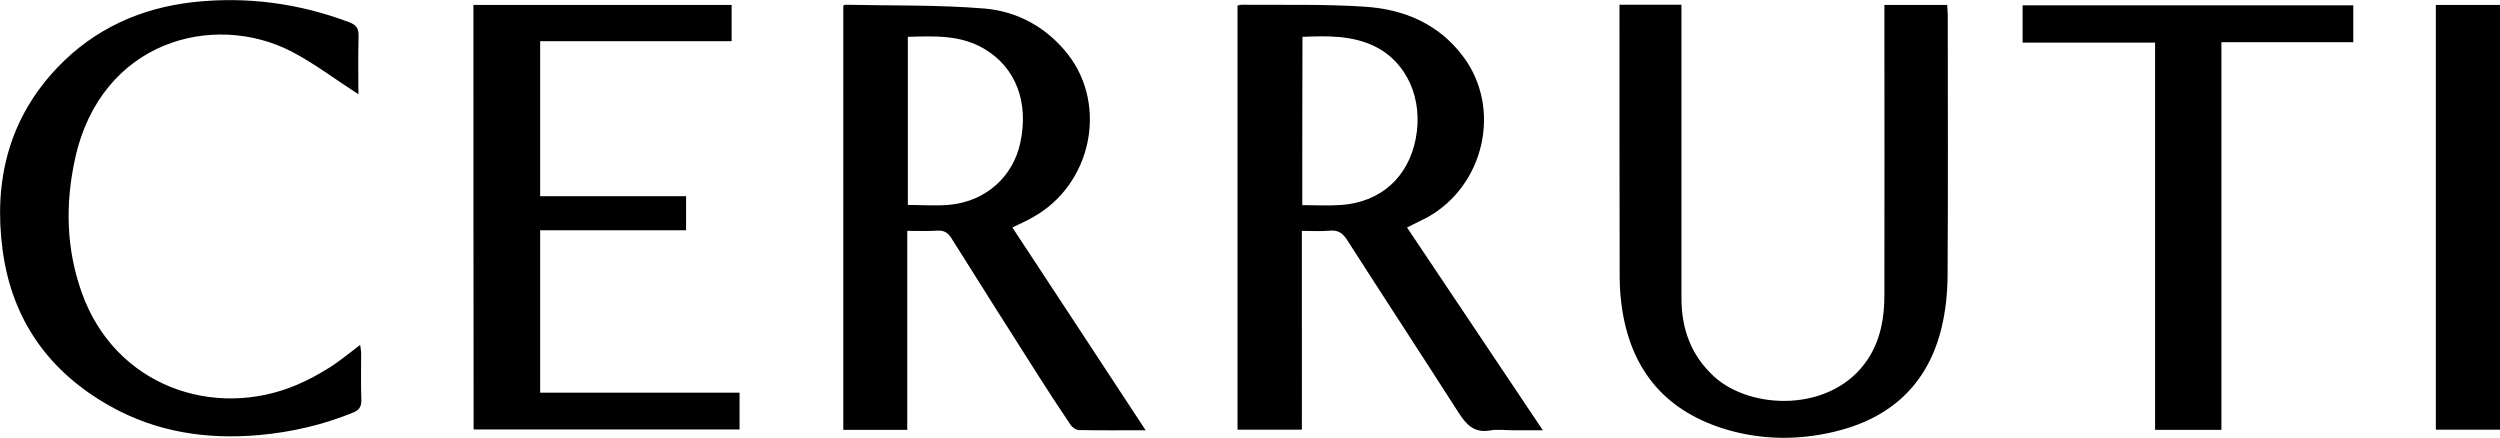 <svg xmlns="http://www.w3.org/2000/svg" xml:space="preserve" id="Laag_1" x="0" y="0" style="enable-background:new 0 0 1262.6 221.1" version="1.1" viewBox="0 0 1262.6 221.1"><g id="kOucdi.tif"><g><path d="M578.6 217.3c-12 0-22.8.1-33.6-.1-1.5 0-3.4-1.3-4.3-2.6-5.5-8.1-10.8-16.3-16.1-24.6-14.7-23.1-29.4-46.2-43.9-69.4-1.9-3.1-3.9-4.4-7.5-4.1-4.8.3-9.6.1-15 .1v100.5h-32.3V2.9c.3-.2.6-.5.9-.5 23.4.5 47 0 70.3 1.9 16.8 1.4 31.5 9.5 42.2 23.1 20.4 26.1 11.8 66.1-17.8 82.4-3.2 1.8-6.5 3.3-10.2 5.1 22.3 33.8 44.4 67.6 67.3 102.4zM458.5 103.5c7.4 0 14.4.6 21.3-.1 18.1-1.8 31.8-14.1 35.5-31.3C519.7 51.6 513 34 497 24.6c-11.9-7-25-6.4-38.5-6v84.9zM710.6 114.9c22.7 33.9 45.3 67.6 68.6 102.4H764c-3.8 0-7.8-.6-11.5.1-8 1.4-12-3-15.8-8.9-18.7-29.2-37.7-58.2-56.4-87.4-2.3-3.5-4.6-5-8.8-4.6-4.4.4-9 .1-14 .1V217H625V2.8c.9-.2 1.5-.4 2.1-.4 20.8.2 41.7-.4 62.4 1 19.7 1.3 37.2 8.7 49.5 25.2 19.6 26.2 10.7 65.2-18.2 81.2-3.1 1.6-6.6 3.3-10.2 5.1zm-52.9-11.3c6.7 0 13.3.4 19.9-.1 19.8-1.5 33.6-14 37.4-33.4 3.9-20-4.4-38.8-20.9-46.8-11.5-5.5-23.8-5.2-36.3-4.7-.1 28.5-.1 56.6-.1 85zM817.9 2.4h31.3V150.5c0 15.4 4.7 28.8 16.4 39.6 18.7 17.2 60 18.4 77.8-8.8 6.4-9.8 8.3-20.9 8.3-32.3.1-46.6 0-93.2 0-139.8V2.5h31.7c.1 1.9.3 3.6.3 5.4 0 44 .2 87.9-.1 131.9-.1 8.5-1 17.3-3 25.6-7 29-26 46.1-54.8 52.8-17.8 4.1-35.6 4-53.3-1.1-30.4-8.9-48-28.9-53.1-59.9-.9-5.7-1.4-11.5-1.4-17.3-.1-44-.1-87.9-.1-131.9V2.4zM239.1 2.5h130.4v18.3h-96.7v78.3h73.7v17.2h-73.7v82h100.7v18.6H239.2c-.1-71.4-.1-142.6-.1-214.4zM181 47.6c-11.5-7.4-22.1-15.5-33.8-21.6C108 5.8 51 20.4 37.9 80.2c-5 22.9-4.5 45.4 3.4 67.6 16.9 47.4 66.9 64.1 108.3 46.7 5.8-2.4 11.4-5.5 16.7-8.8 5.3-3.3 10.1-7.4 15.6-11.5.2 1.4.4 2.6.5 3.8 0 8-.2 15.9.1 23.9.1 3.7-1.3 5.4-4.5 6.6-15 6.1-30.6 9.7-46.8 11.2-26.7 2.4-52.1-1.4-75.6-14.6-31-17.4-49.6-43.6-54.3-78.9-4.6-34.8 3.1-66.4 27.9-92.3C47.7 14.6 70.9 4.1 97.4 1.1c27-3 53.4.5 78.9 10.1 3.8 1.4 4.9 3.3 4.8 7.2-.3 9.9-.1 19.8-.1 29.2zM1021.5 21.5V2.7h167v18.6h-66.6v195.8h-33.5V21.5h-66.9zM1230.2 2.5h32.4V217h-32.4V2.5z"/></g></g></svg>